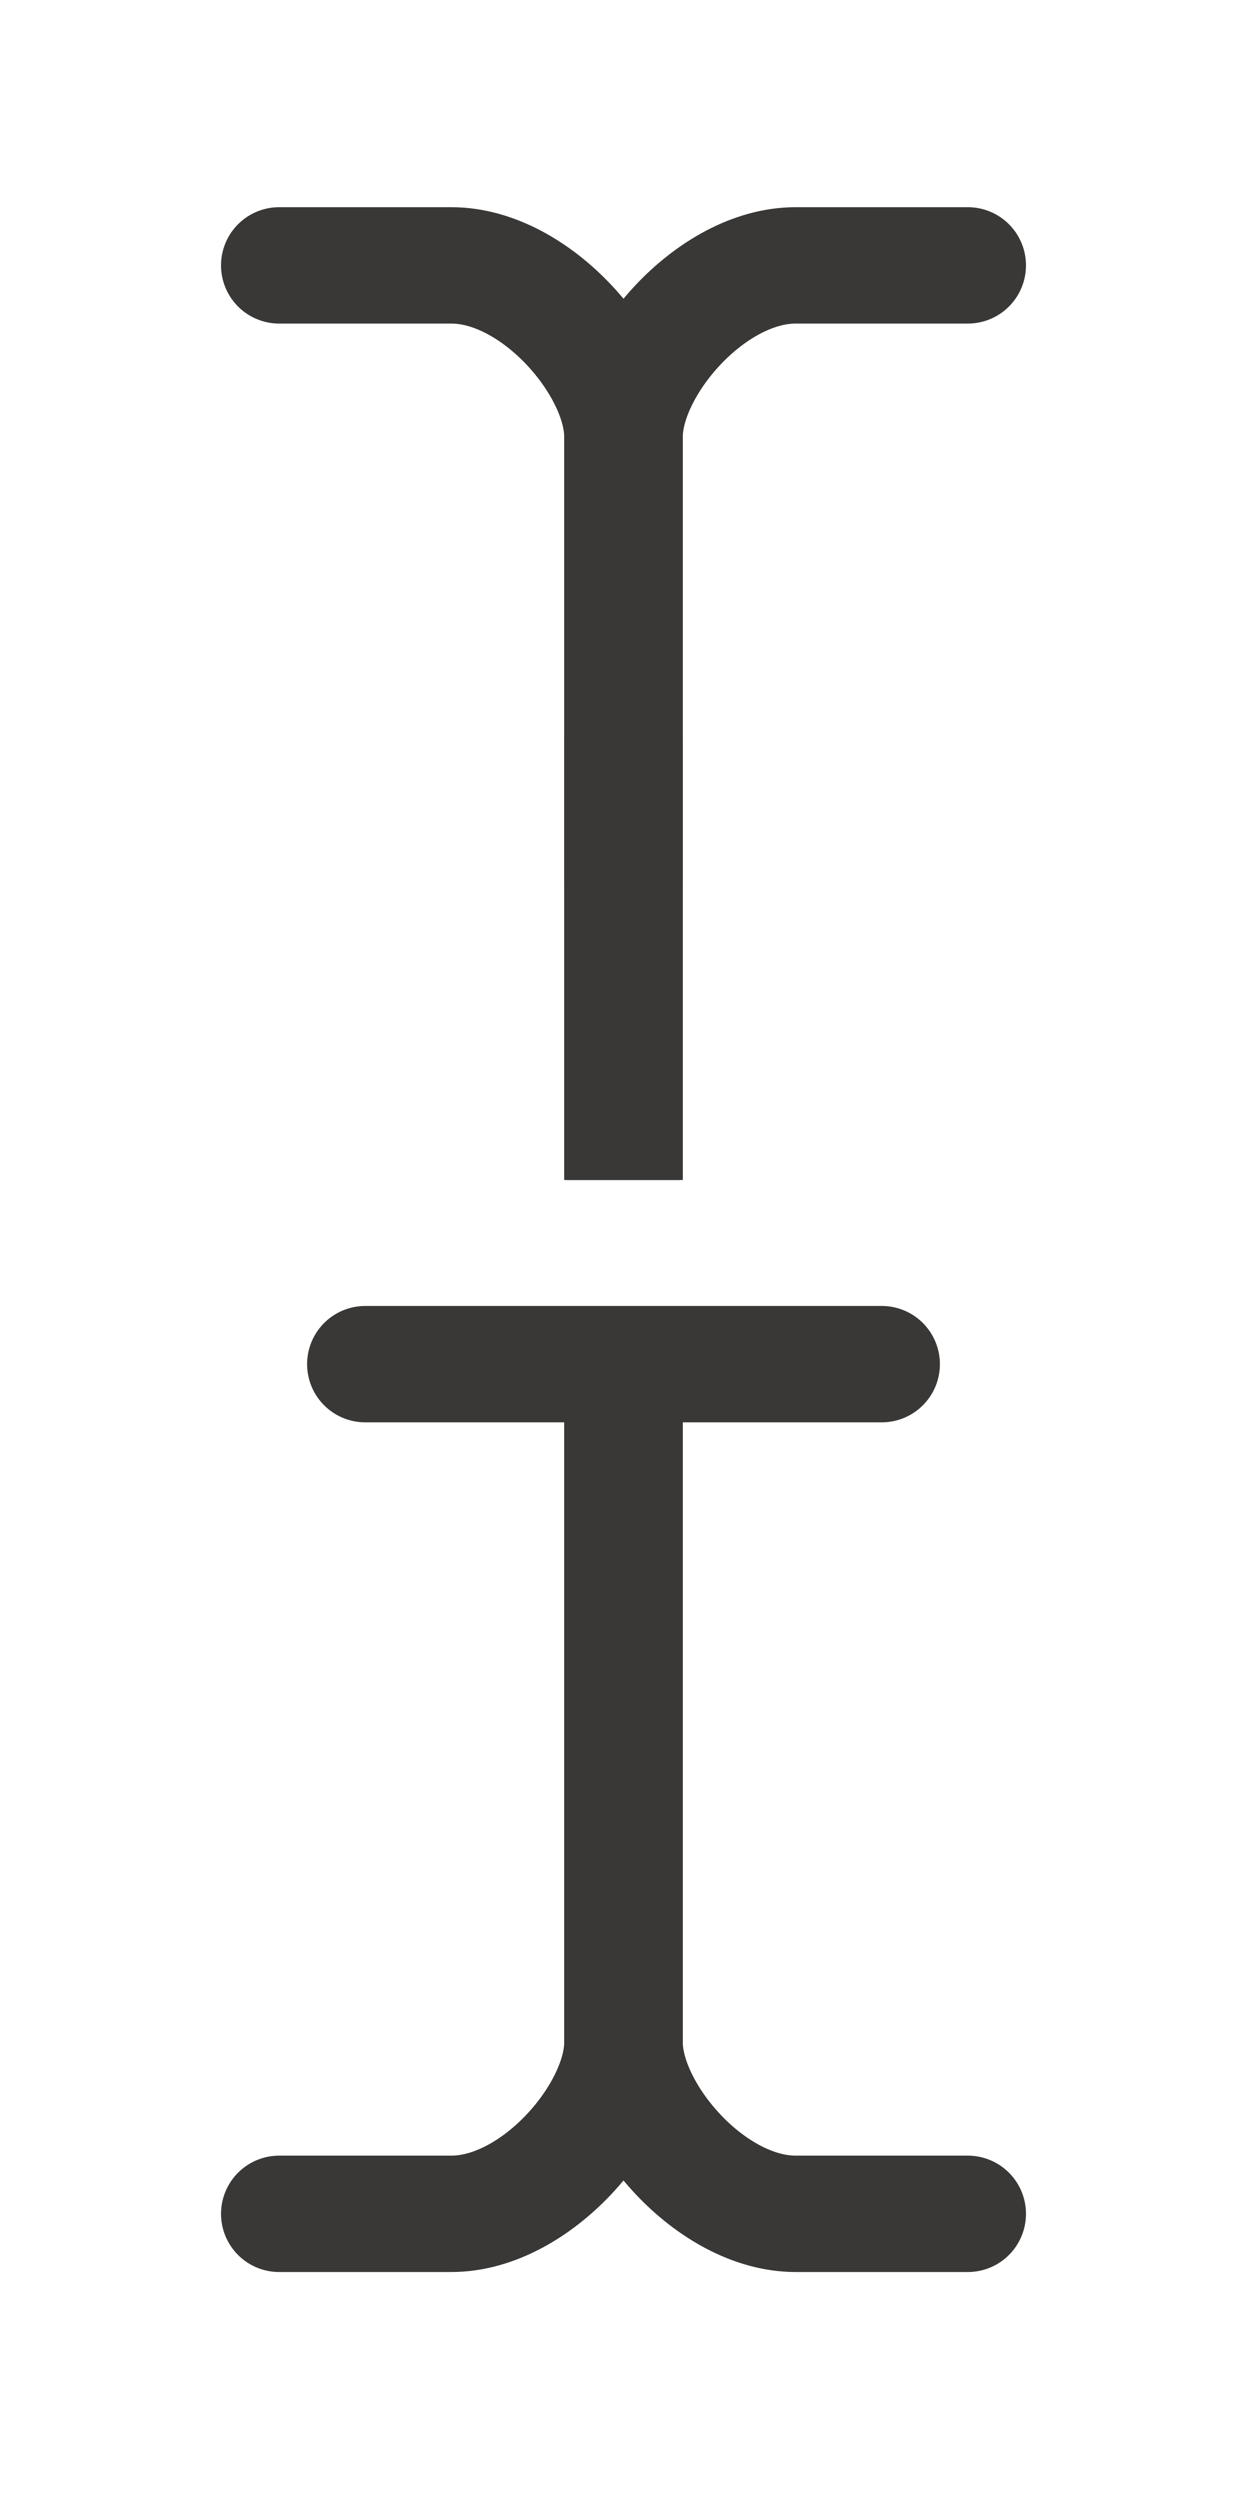 <svg version="1.2" xmlns="http://www.w3.org/2000/svg" viewBox="0 0 536 1074" width="536" height="1074"><style>.a{fill:none;stroke:#393836;stroke-linecap:round;stroke-linejoin:round;stroke-width:50}.b{fill:none;stroke:#393836;stroke-linejoin:round;stroke-width:50}</style><g><path fill-rule="evenodd" class="a" d="m120 114c0 0 44 0 74 0 36.6 0 73.5 43.4 73.5 73.5 0 30 0 189.4 0 189.4"/><path fill-rule="evenodd" class="a" d="m416 114c0 0-44 0-74 0-36.6 0-73.5 43.4-73.5 73.5 0 30 0 189.4 0 189.4"/><path fill-rule="evenodd" class="a" d="m157 586h222"/><path fill-rule="evenodd" class="b" d="m267.5 317.5v189.4"/><path fill-rule="evenodd" class="b" d="m268.5 317.5v189.4"/><path fill-rule="evenodd" class="a" d="m120 951c0 0 44 0 74 0 36.6 0 73.5-43.4 73.5-73.5 0-30 0-276.8 0-276.8"/><path fill-rule="evenodd" class="a" d="m416 951c0 0-44 0-74 0-36.6 0-73.5-43.4-73.5-73.5 0-30 0-276.8 0-276.8"/></g></svg>